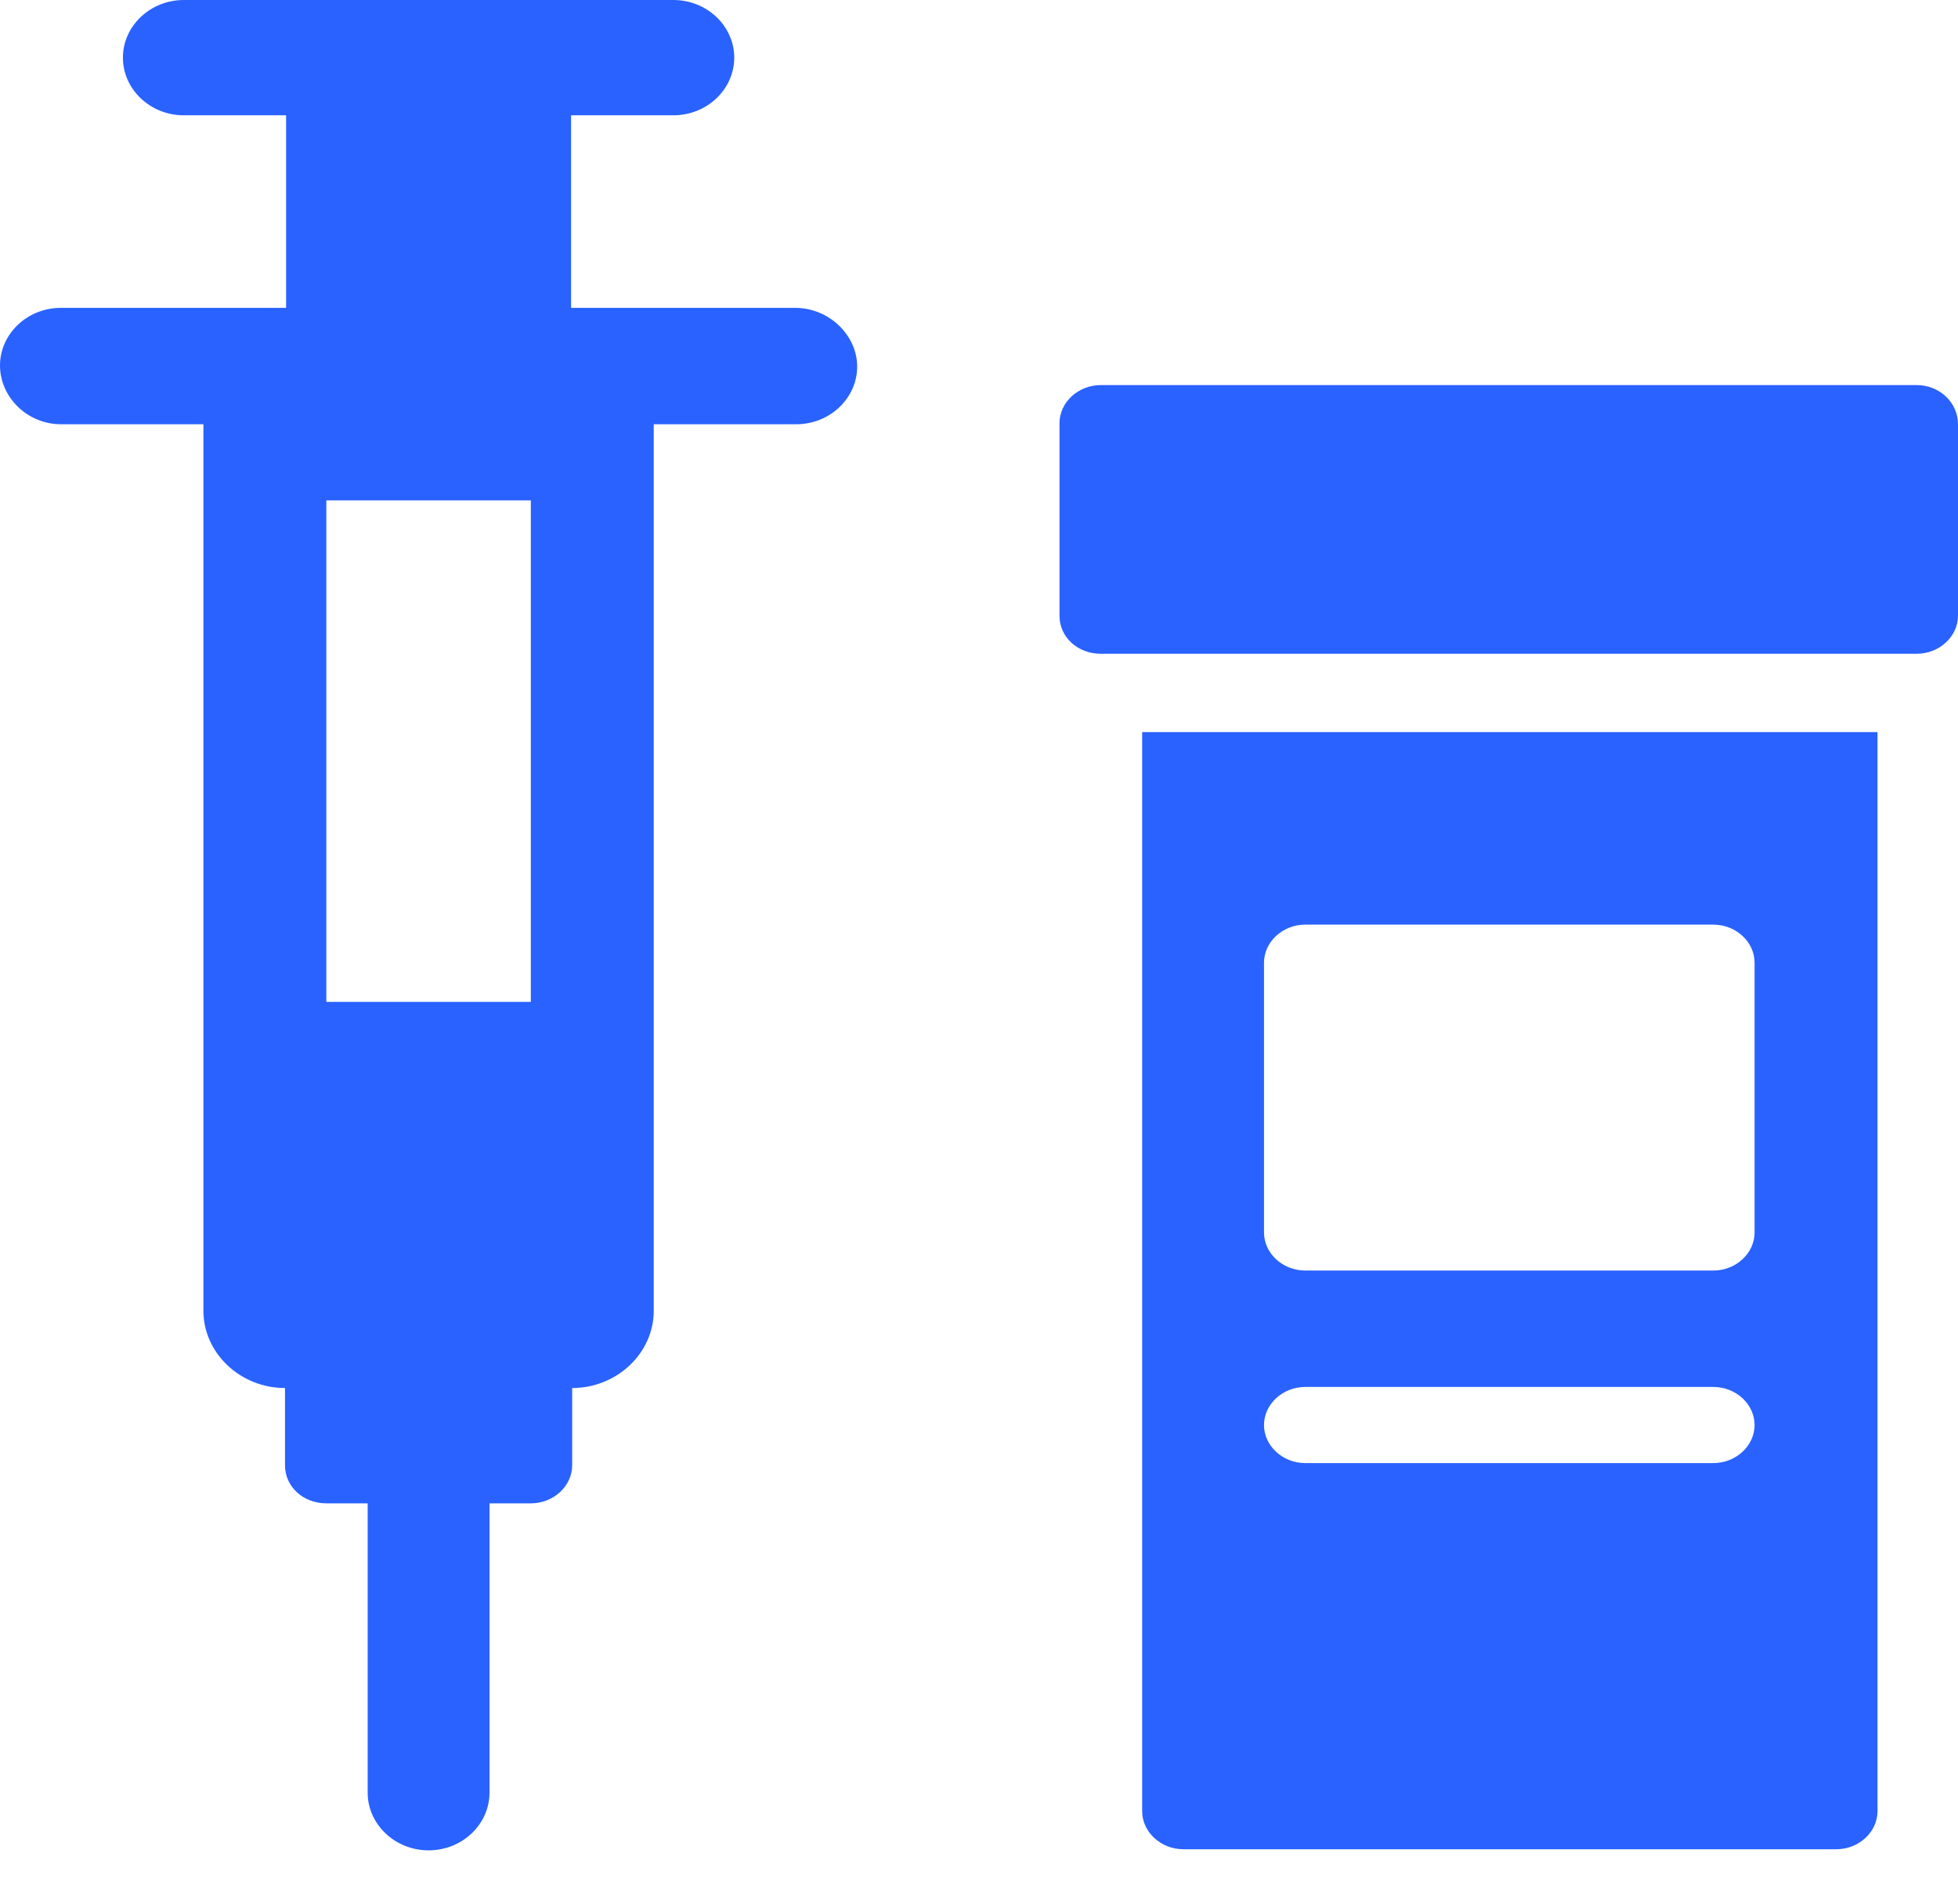 <svg width="36" height="35" viewBox="0 0 36 35" fill="none" xmlns="http://www.w3.org/2000/svg">
<path d="M35.24 7.08H20.24C19.82 7.08 19.48 7.4 19.48 7.78V11.32C19.48 11.72 19.82 12.02 20.24 12.02H35.24C35.66 12.02 36 11.7 36 11.32V7.8C36 7.4 35.66 7.08 35.24 7.08Z" fill="#2962FF"/>
<path d="M21 33.3C21 33.68 21.34 34 21.76 34H33.76C34.18 34 34.52 33.68 34.52 33.3V13.46H21V33.3ZM23.24 17.7C23.24 17.32 23.58 17 24 17H31.5C31.92 17 32.26 17.32 32.26 17.7V22.66C32.26 23.04 31.92 23.36 31.5 23.36H24C23.58 23.36 23.24 23.04 23.24 22.66V17.7ZM24 25.5H31.5C31.92 25.5 32.26 25.82 32.26 26.2C32.26 26.58 31.92 26.9 31.5 26.9H24C23.58 26.9 23.24 26.58 23.24 26.2C23.24 25.82 23.58 25.5 24 25.5Z" fill="#2962FF"/>
<path d="M14.62 5.66H10.5V2.12H12.38C13 2.12 13.5 1.64 13.5 1.06C13.5 0.48 13 0 12.38 0H3.38C2.76 0 2.26 0.48 2.26 1.06C2.26 1.64 2.76 2.12 3.38 2.12H5.26V5.66H1.12C0.5 5.66 0 6.14 0 6.72C0 7.3 0.5 7.8 1.12 7.8H3.74V24.1C3.74 24.88 4.42 25.52 5.24 25.52V26.94C5.24 27.34 5.58 27.64 6 27.64H6.76V32.96C6.76 33.54 7.26 34.02 7.88 34.02C8.5 34.02 9 33.54 9 32.96V27.64H9.76C10.18 27.64 10.52 27.32 10.52 26.94V25.52C11.34 25.52 12.02 24.88 12.02 24.1V7.8H14.64C15.26 7.8 15.76 7.32 15.76 6.74C15.76 6.16 15.24 5.66 14.62 5.66ZM9.76 18.42H6V9.2H9.76V18.42Z" fill="#2962FF"/>
</svg>
